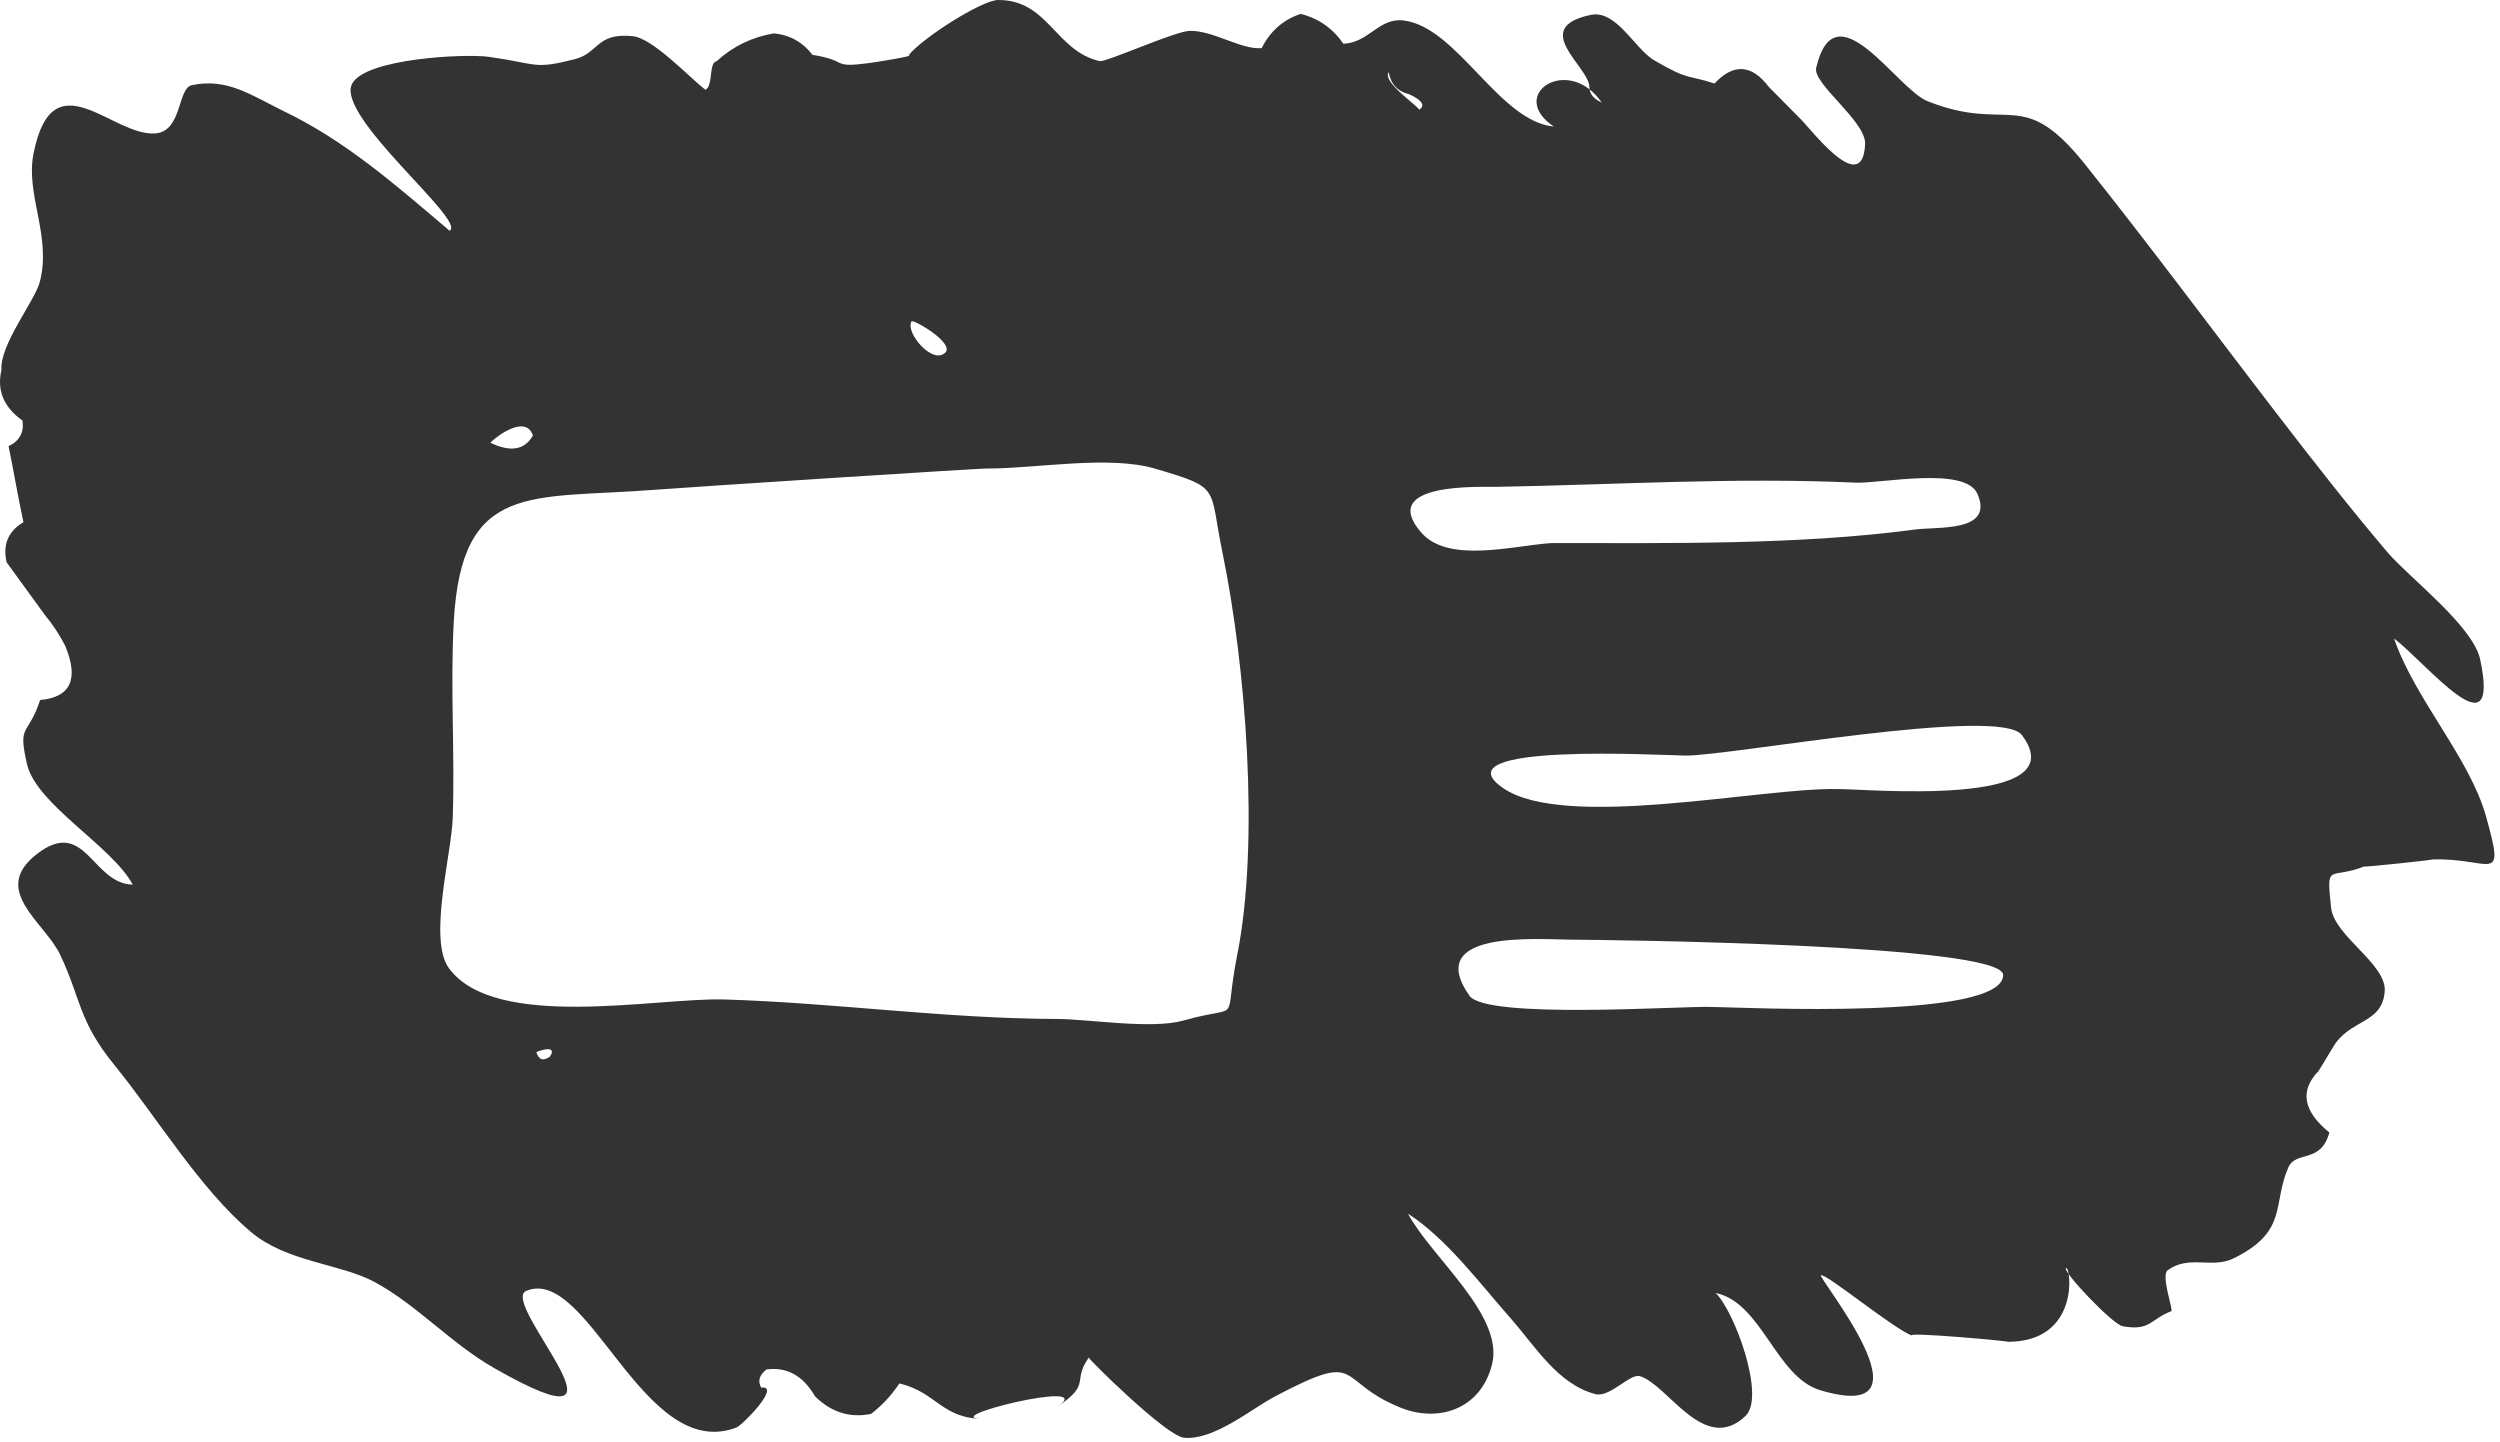 <svg xmlns="http://www.w3.org/2000/svg" width="208" height="120" viewBox="0 0 208 120">
    <path fill="#333" fill-rule="evenodd" d="M24.793 48.011c-.04.4-.04.401 0 0m19.83 39.536c.21.642.588.761 1.136.358.68-1.03-.997-.474-1.136-.358m31.23-60.826c-.595.9 1.744 3.683 2.798 2.61.74-.753-2.336-2.61-2.799-2.61M40.794 36.834c1.68.808 2.862.607 3.544-.6-.589-1.767-3 .037-3.544.6m112.063 28.815c2.16-.04 20.001 1.662 15.358-4.498-1.833-2.432-24.292 1.74-27.984 1.714-1.833-.014-20.753-1.12-15.157 2.714 5.129 3.516 21.483-.062 27.783.07m-10.45 18.127c2.746.045 24.27 1.111 24.256-2.659-.008-2.568-32.987-2.919-35.953-2.937-2.85-.02-12.304-.826-8.456 4.662 1.395 1.99 17.666.845 20.153.934M129.1 45.182c9.793 0 20.56.17 30.249-1.127 1.886-.253 6.566.242 5.177-2.959-1.014-2.341-8.083-.844-10.148-.94-10.012-.455-19.792.17-29.813.349-1.406.025-9.95-.395-6.324 3.795 2.268 2.622 7.663 1.084 10.859.882m-46.88-6.202c0-.071-25.264 1.576-27.78 1.772-10.275.802-16.038-.761-16.686 10.965-.3 5.431.1 10.881-.085 16.317-.105 3.07-2.062 10.147-.319 12.519 3.857 5.248 17.255 2.433 22.918 2.603 9.22.277 18.27 1.59 27.665 1.622 2.685.009 7.875.885 10.554.124 5.044-1.431 3.242.618 4.452-5.455 1.872-9.397.71-24.065-1.22-33.424-1.154-5.61-.085-5.391-5.578-7.022-3.857-1.144-9.881-.021-13.921-.021m35.03-31.139c1.069.503 1.35.93.841 1.28-.377-.496-3.103-2.346-2.55-3.114.168.991.738 1.603 1.709 1.834m14.984-.642c-.084-1.704-4.97-4.868.097-5.958 2.15-.465 3.683 2.837 5.31 3.784 2.968 1.729 2.72 1.167 5.003 1.924 1.585-1.695 3.093-1.601 4.523.282l2.524 2.555c.693.558 5.28 6.854 5.487 2.198.084-1.897-4.378-5.01-4.071-6.335 1.578-6.802 6.7 1.744 9.248 2.762 6.815 2.725 7.85-1.342 13.133 5.275 5.538 6.934 10.821 14.087 16.238 21.116 2.904 3.77 5.833 7.52 8.915 11.15 1.778 2.094 7.116 6.117 7.71 8.914 1.716 8.088-4.447.318-7.164-1.742 1.719 5.02 6.28 9.916 7.644 14.775 1.667 5.94.462 3.431-4.51 3.608.717-.026-5.9.693-5.608.578-2.92 1.154-3.177-.438-2.766 3.431.253 2.367 4.6 4.672 4.464 6.925-.17 2.802-2.971 2.32-4.325 4.725l-1.172 1.93c-1.596 1.642-1.299 3.351.892 5.132-.73 2.635-2.79 1.45-3.428 2.928-1.329 3.085.008 5.29-4.52 7.53-1.84.908-3.719-.314-5.51 1.001-.575.423.486 3.331.31 3.4-1.773.68-1.737 1.67-4.048 1.255-.883-.158-5.174-4.746-4.703-4.837.396-.076 1.166 6.168-4.917 6.134.935.006-9.06-.912-7.835-.484-1.547-.54-7.093-5.13-7.648-5.06-.422.054 9.994 12.574-.06 9.571-3.693-1.102-4.86-7.291-8.702-8.091 1.586 1.556 4.164 8.623 2.489 10.225-3.437 3.287-6.448-2.6-8.798-3.306-.814-.243-2.492 1.806-3.693 1.496-3.119-.804-5.025-4.004-7.012-6.254-2.703-3.063-5.32-6.625-8.587-8.763 1.956 3.658 8.027 8.464 6.994 12.546-.958 3.791-4.514 4.836-7.577 3.61-5.57-2.224-3.02-4.872-10.45-.964-2.014 1.06-5.113 3.687-7.596 3.455-1.5-.14-7.988-6.588-7.931-6.67-1.43 2.047.271 2.137-2.598 4.078 3.609-2.442-10.791 1.091-5.996 1.018-3.645.056-3.999-2.2-7.163-2.946-.642.977-1.427 1.822-2.357 2.537-1.757.354-3.307-.132-4.653-1.457-1-1.727-2.35-2.475-4.047-2.241-.6.47-.745.974-.436 1.512 1.692-.216-1.545 3.114-2.055 3.312-7.73 2.986-12.318-13.518-17.495-11.362-2.34.974 10.586 13.987-2.672 6.42-3.59-2.048-6.439-5.27-9.95-7.161-2.838-1.53-7.285-1.646-10.26-4.143-4.274-3.59-7.837-9.553-11.391-13.916-3.005-3.688-2.763-5.512-4.514-9.184-1.296-2.716-5.82-5.342-1.936-8.356 4.046-3.138 4.593 2.48 7.983 2.537-1.722-3.207-8.023-6.66-8.796-10.023-.795-3.458.081-2.242 1.09-5.335 2.549-.23 3.243-1.738 2.083-4.52-.474-.92-1.04-1.778-1.702-2.577L.55 46.782c-.336-1.475.133-2.588 1.402-3.335-.445-2.029-.868-4.562-1.24-6.326.911-.433 1.299-1.142 1.161-2.127C.31 33.884-.275 32.484.12 30.79c-.166-2.087 2.788-5.77 3.192-7.334.995-3.844-1.208-7.239-.522-10.682 1.605-8.053 6.562-1.377 10.152-1.677 2.228-.184 1.812-3.761 3.024-4.013 2.99-.62 4.932.85 7.829 2.26 4.912 2.39 8.925 5.864 13.606 9.852 1.513-.769-9.54-9.542-8.103-12.234 1.125-2.107 9.41-2.508 11.358-2.234 4.197.587 3.675 1.078 7.173.195 1.99-.501 1.762-2.216 4.808-1.915 1.698.167 4.776 3.5 6.057 4.46.651-.298.262-2.281.924-2.37 1.363-1.246 2.958-2.02 4.78-2.323 1.318.132 2.387.73 3.205 1.791 3.088.487 1.476 1.1 4.64.69.556-.072 3.998-.612 3.36-.667C76.713 3.186 81.683.004 83.044 0c4.18-.013 4.728 4.21 8.439 5.085.511.12 6.305-2.501 7.505-2.519 1.97-.03 4.266 1.58 5.983 1.44.706-1.412 1.787-2.363 3.241-2.851 1.48.368 2.668 1.196 3.56 2.486 2.14-.097 2.955-2.186 4.995-1.94 4.474.536 7.957 8.405 12.51 8.828-3.965-2.665 1.24-6.063 4.004-1.97-.062-.098-1.042-.353-1.048-1.36"/>
</svg>
